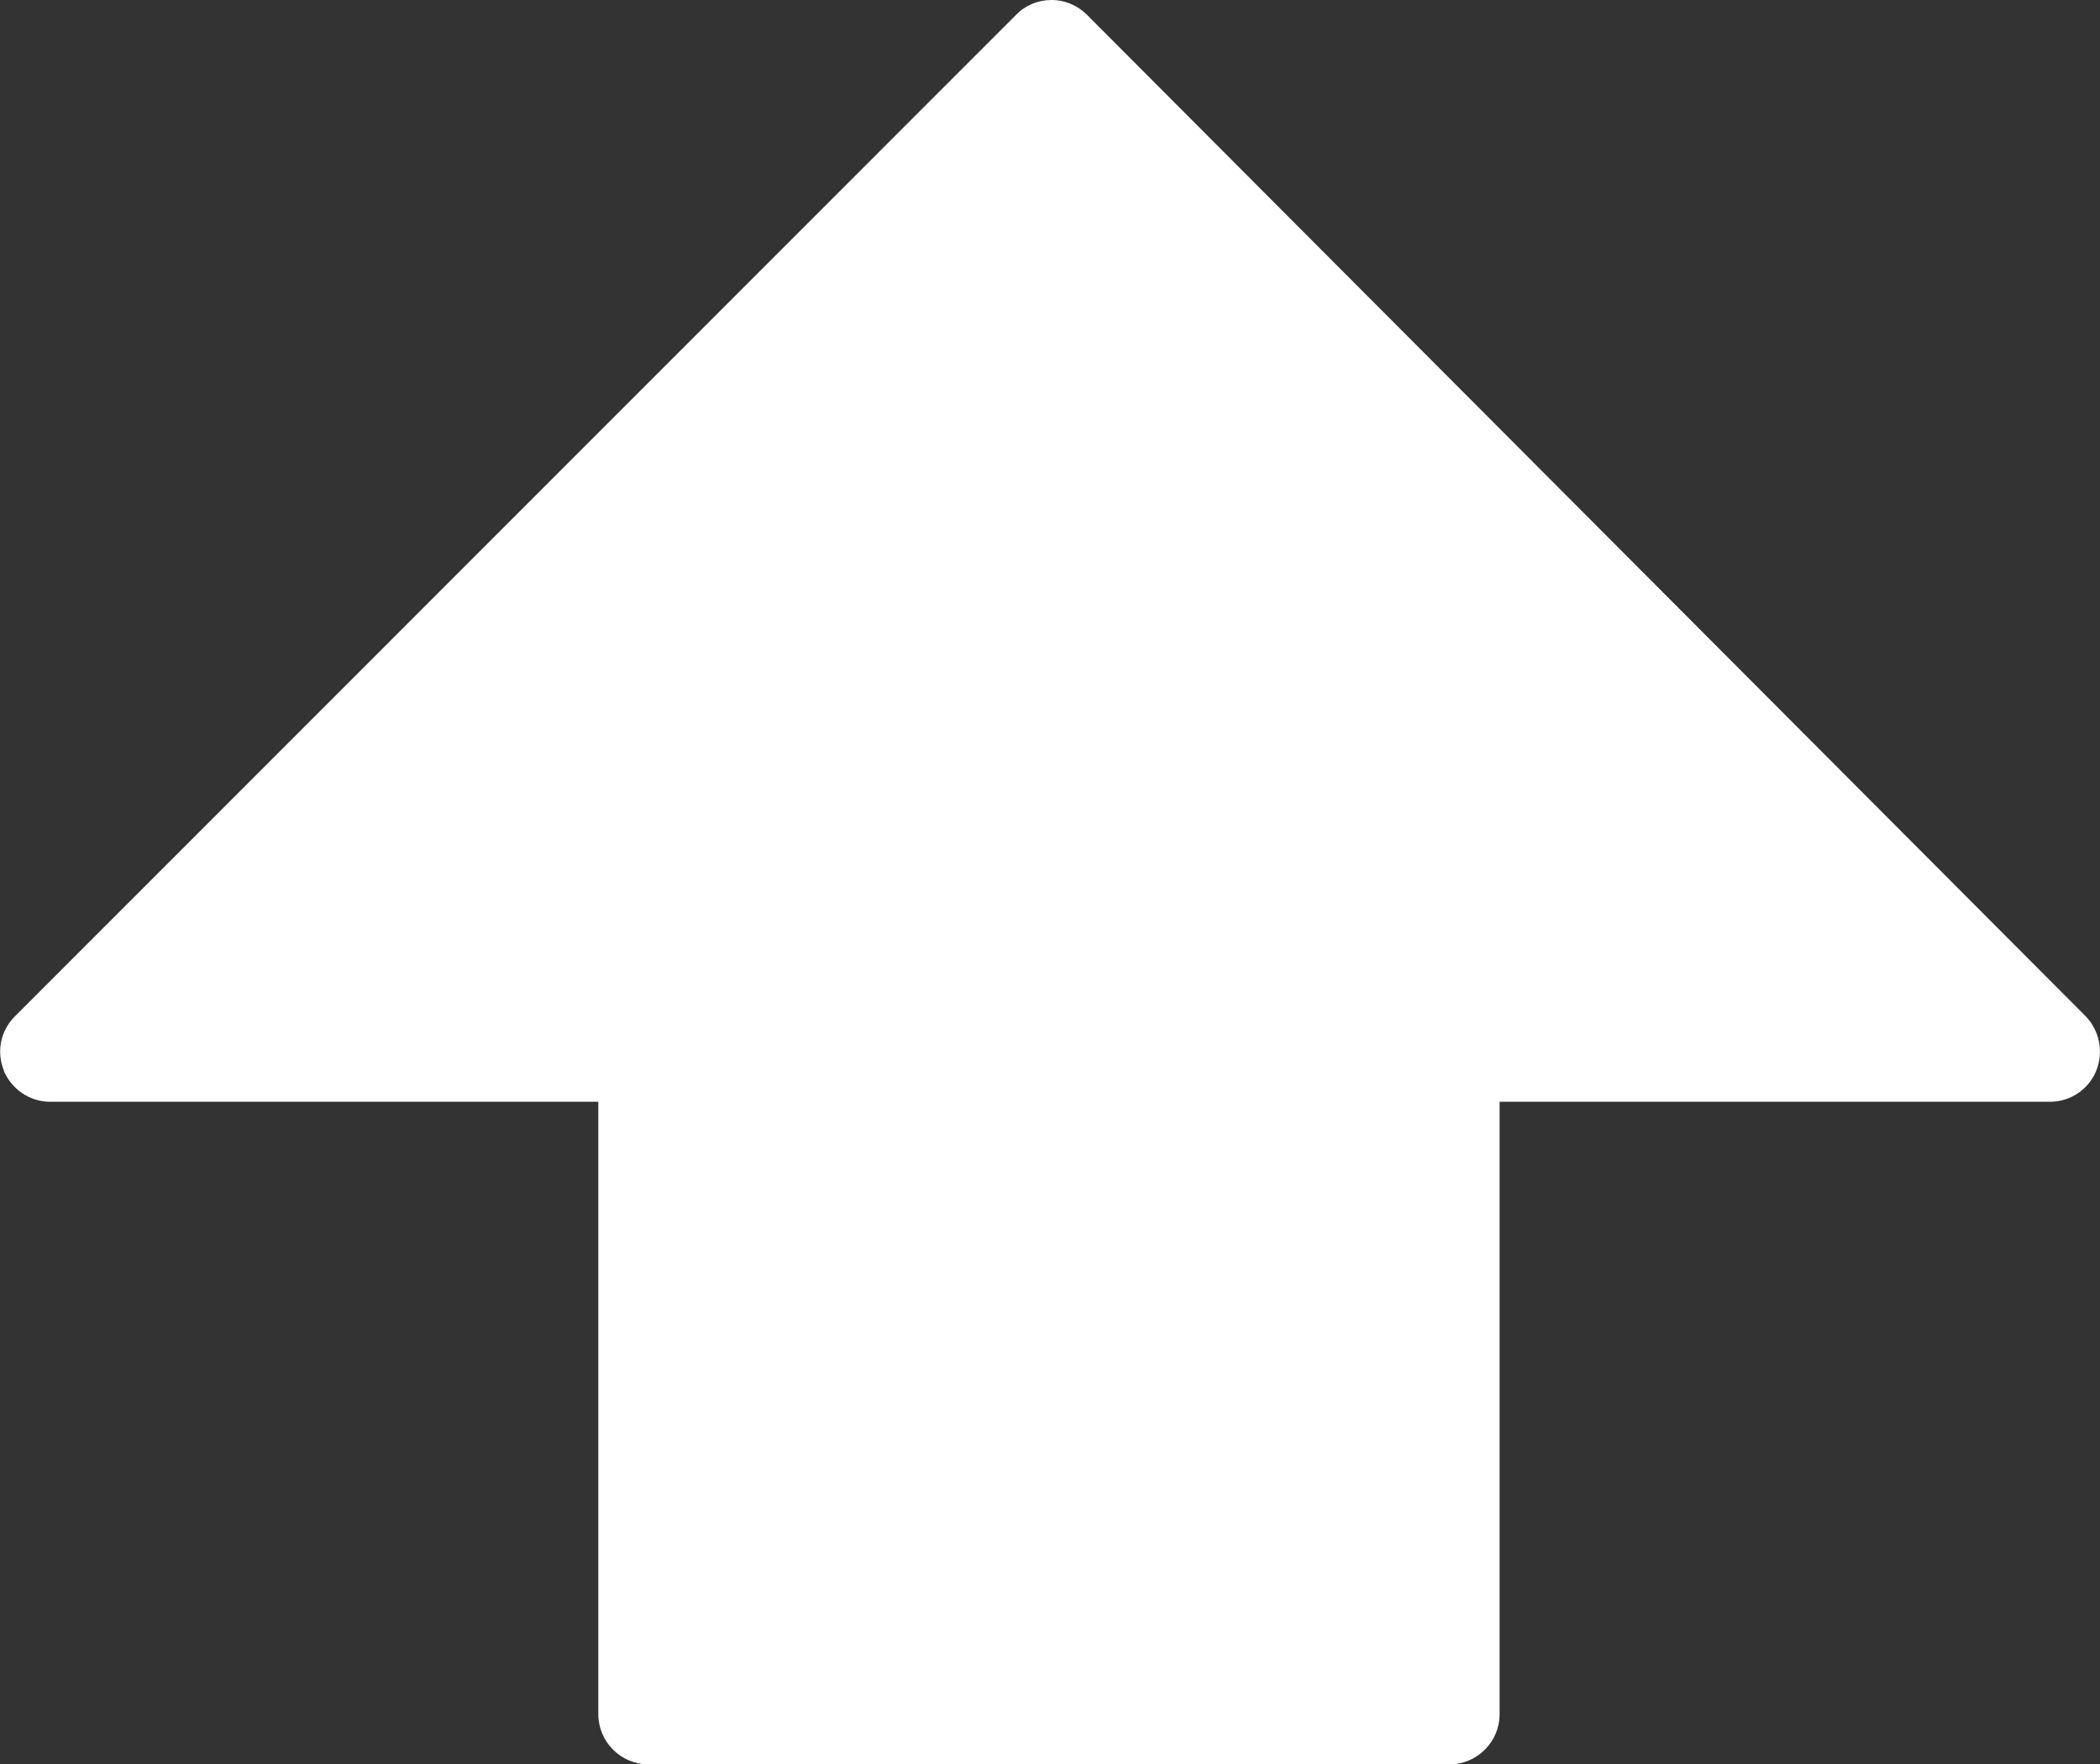 <svg id="b" xmlns="http://www.w3.org/2000/svg" width="61.07" height="51.31" viewBox="0 0 61.07 51.31"><rect x="0" y="0" width="61.07" height="51.31" fill="#333333" stroke="none"/><path d="M.11,31.14c.23.54.76.9,1.34.9h15.95v17.81c0,.8.65,1.46,1.46,1.46h23.29c.8,0,1.46-.65,1.46-1.46v-17.81h16.01c.59,0,1.12-.36,1.34-.9.22-.54.1-1.17-.31-1.59L31.61.43c-.27-.27-.64-.43-1.03-.43s-.76.15-1.03.43L.43,29.56c-.42.42-.54,1.04-.31,1.59Z" fill="#fff"/></svg>